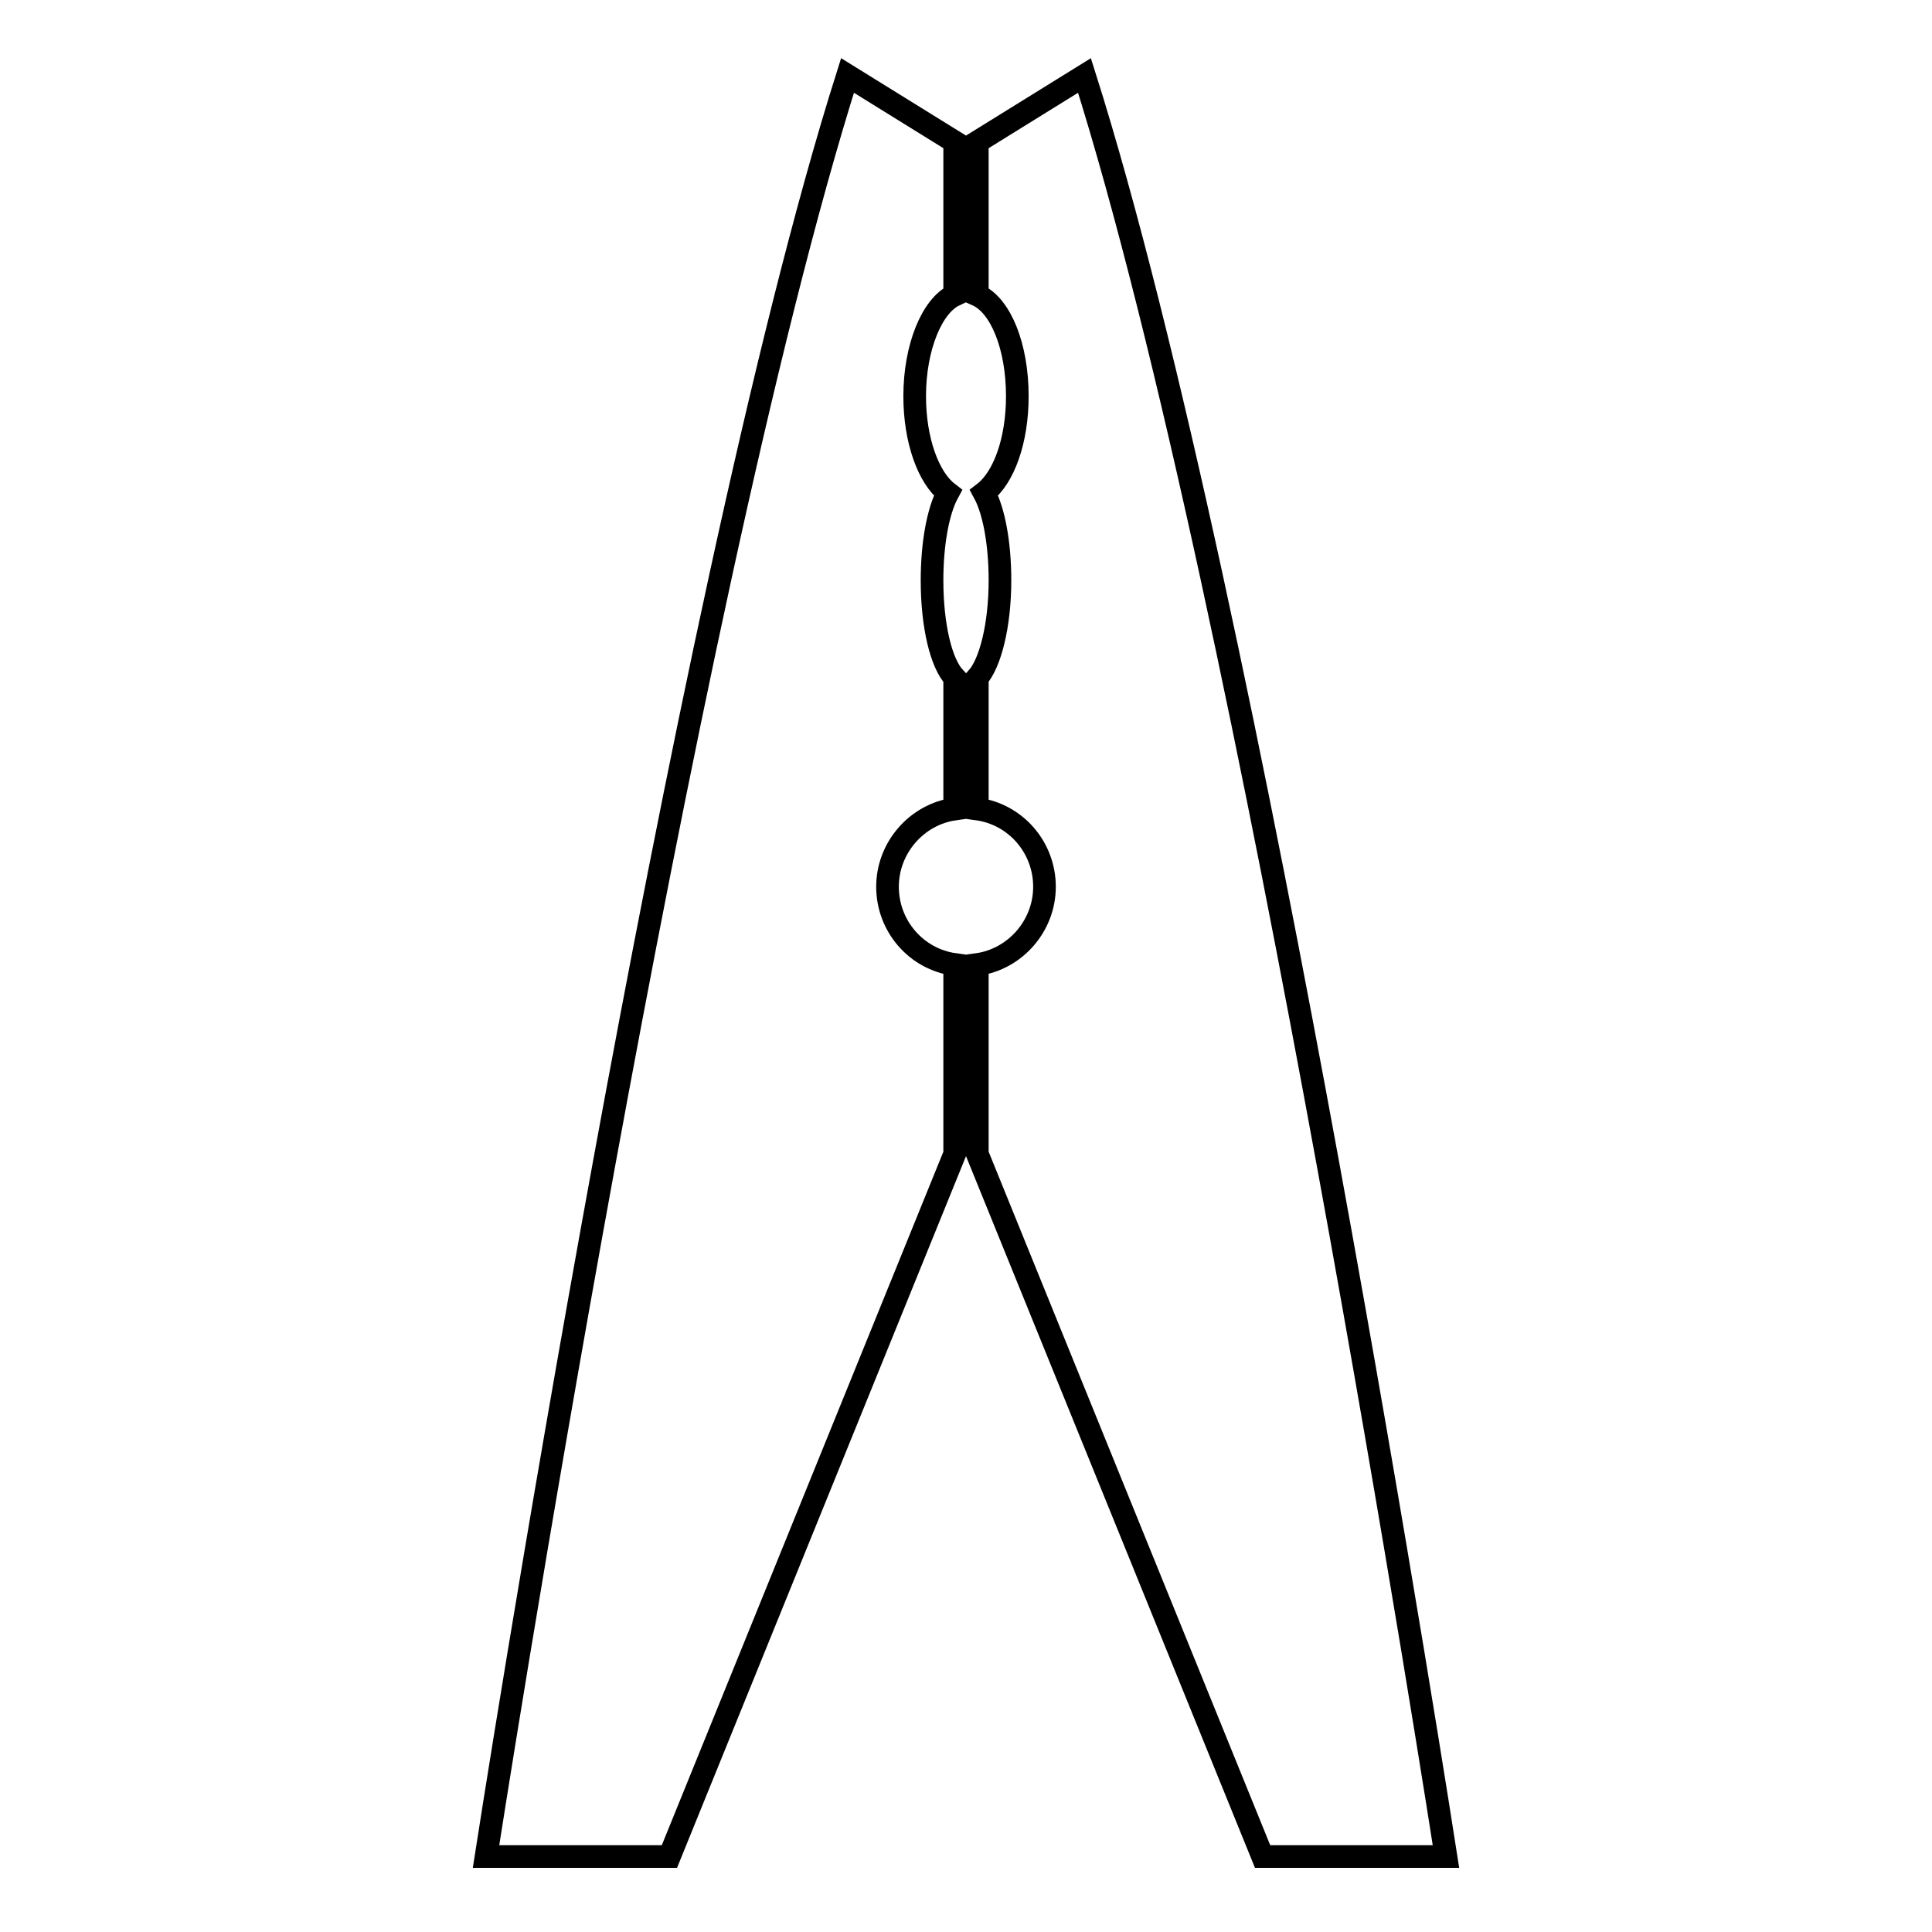 <?xml version="1.0" encoding="utf-8"?>
<!-- Svg Vector Icons : http://www.onlinewebfonts.com/icon -->
<!DOCTYPE svg PUBLIC "-//W3C//DTD SVG 1.1//EN" "http://www.w3.org/Graphics/SVG/1.1/DTD/svg11.dtd">
<svg version="1.1" xmlns="http://www.w3.org/2000/svg" xmlns:xlink="http://www.w3.org/1999/xlink" x="0px" y="0px" viewBox="0 0 256 256" enable-background="new 0 0 256 256" xml:space="preserve">
<g><g><g><path stroke-width="3" fill-opacity="0" stroke="#000000"  d="M64.4,246h24.3l37.8-93.1v-25.1c-5.1-0.7-8.9-5.1-8.9-10.3s3.9-9.6,8.9-10.3V89.8c-1.8-1.9-3-6.9-3-12.9c0-4.9,0.8-9.2,2.1-11.6c-2.6-2-4.4-7-4.4-12.8c0-6.5,2.3-12,5.3-13.4V18.8L112.3,10C90.1,80.1,64.4,246,64.4,246z"/><path stroke-width="3" fill-opacity="0" stroke="#000000"  d="M143.7,10l-14.2,8.8v20.3c3.1,1.4,5.3,6.8,5.3,13.4c0,5.9-1.8,10.8-4.4,12.8c1.3,2.4,2.1,6.7,2.1,11.6c0,6-1.3,11-3,12.9v17.4c5.1,0.7,8.9,5.1,8.9,10.3s-3.9,9.6-8.9,10.3v25.1l37.8,93.1h24.3C191.6,246,165.9,80.1,143.7,10z"/></g><g></g><g></g><g></g><g></g><g></g><g></g><g></g><g></g><g></g><g></g><g></g><g></g><g></g><g></g><g></g></g></g>
</svg>